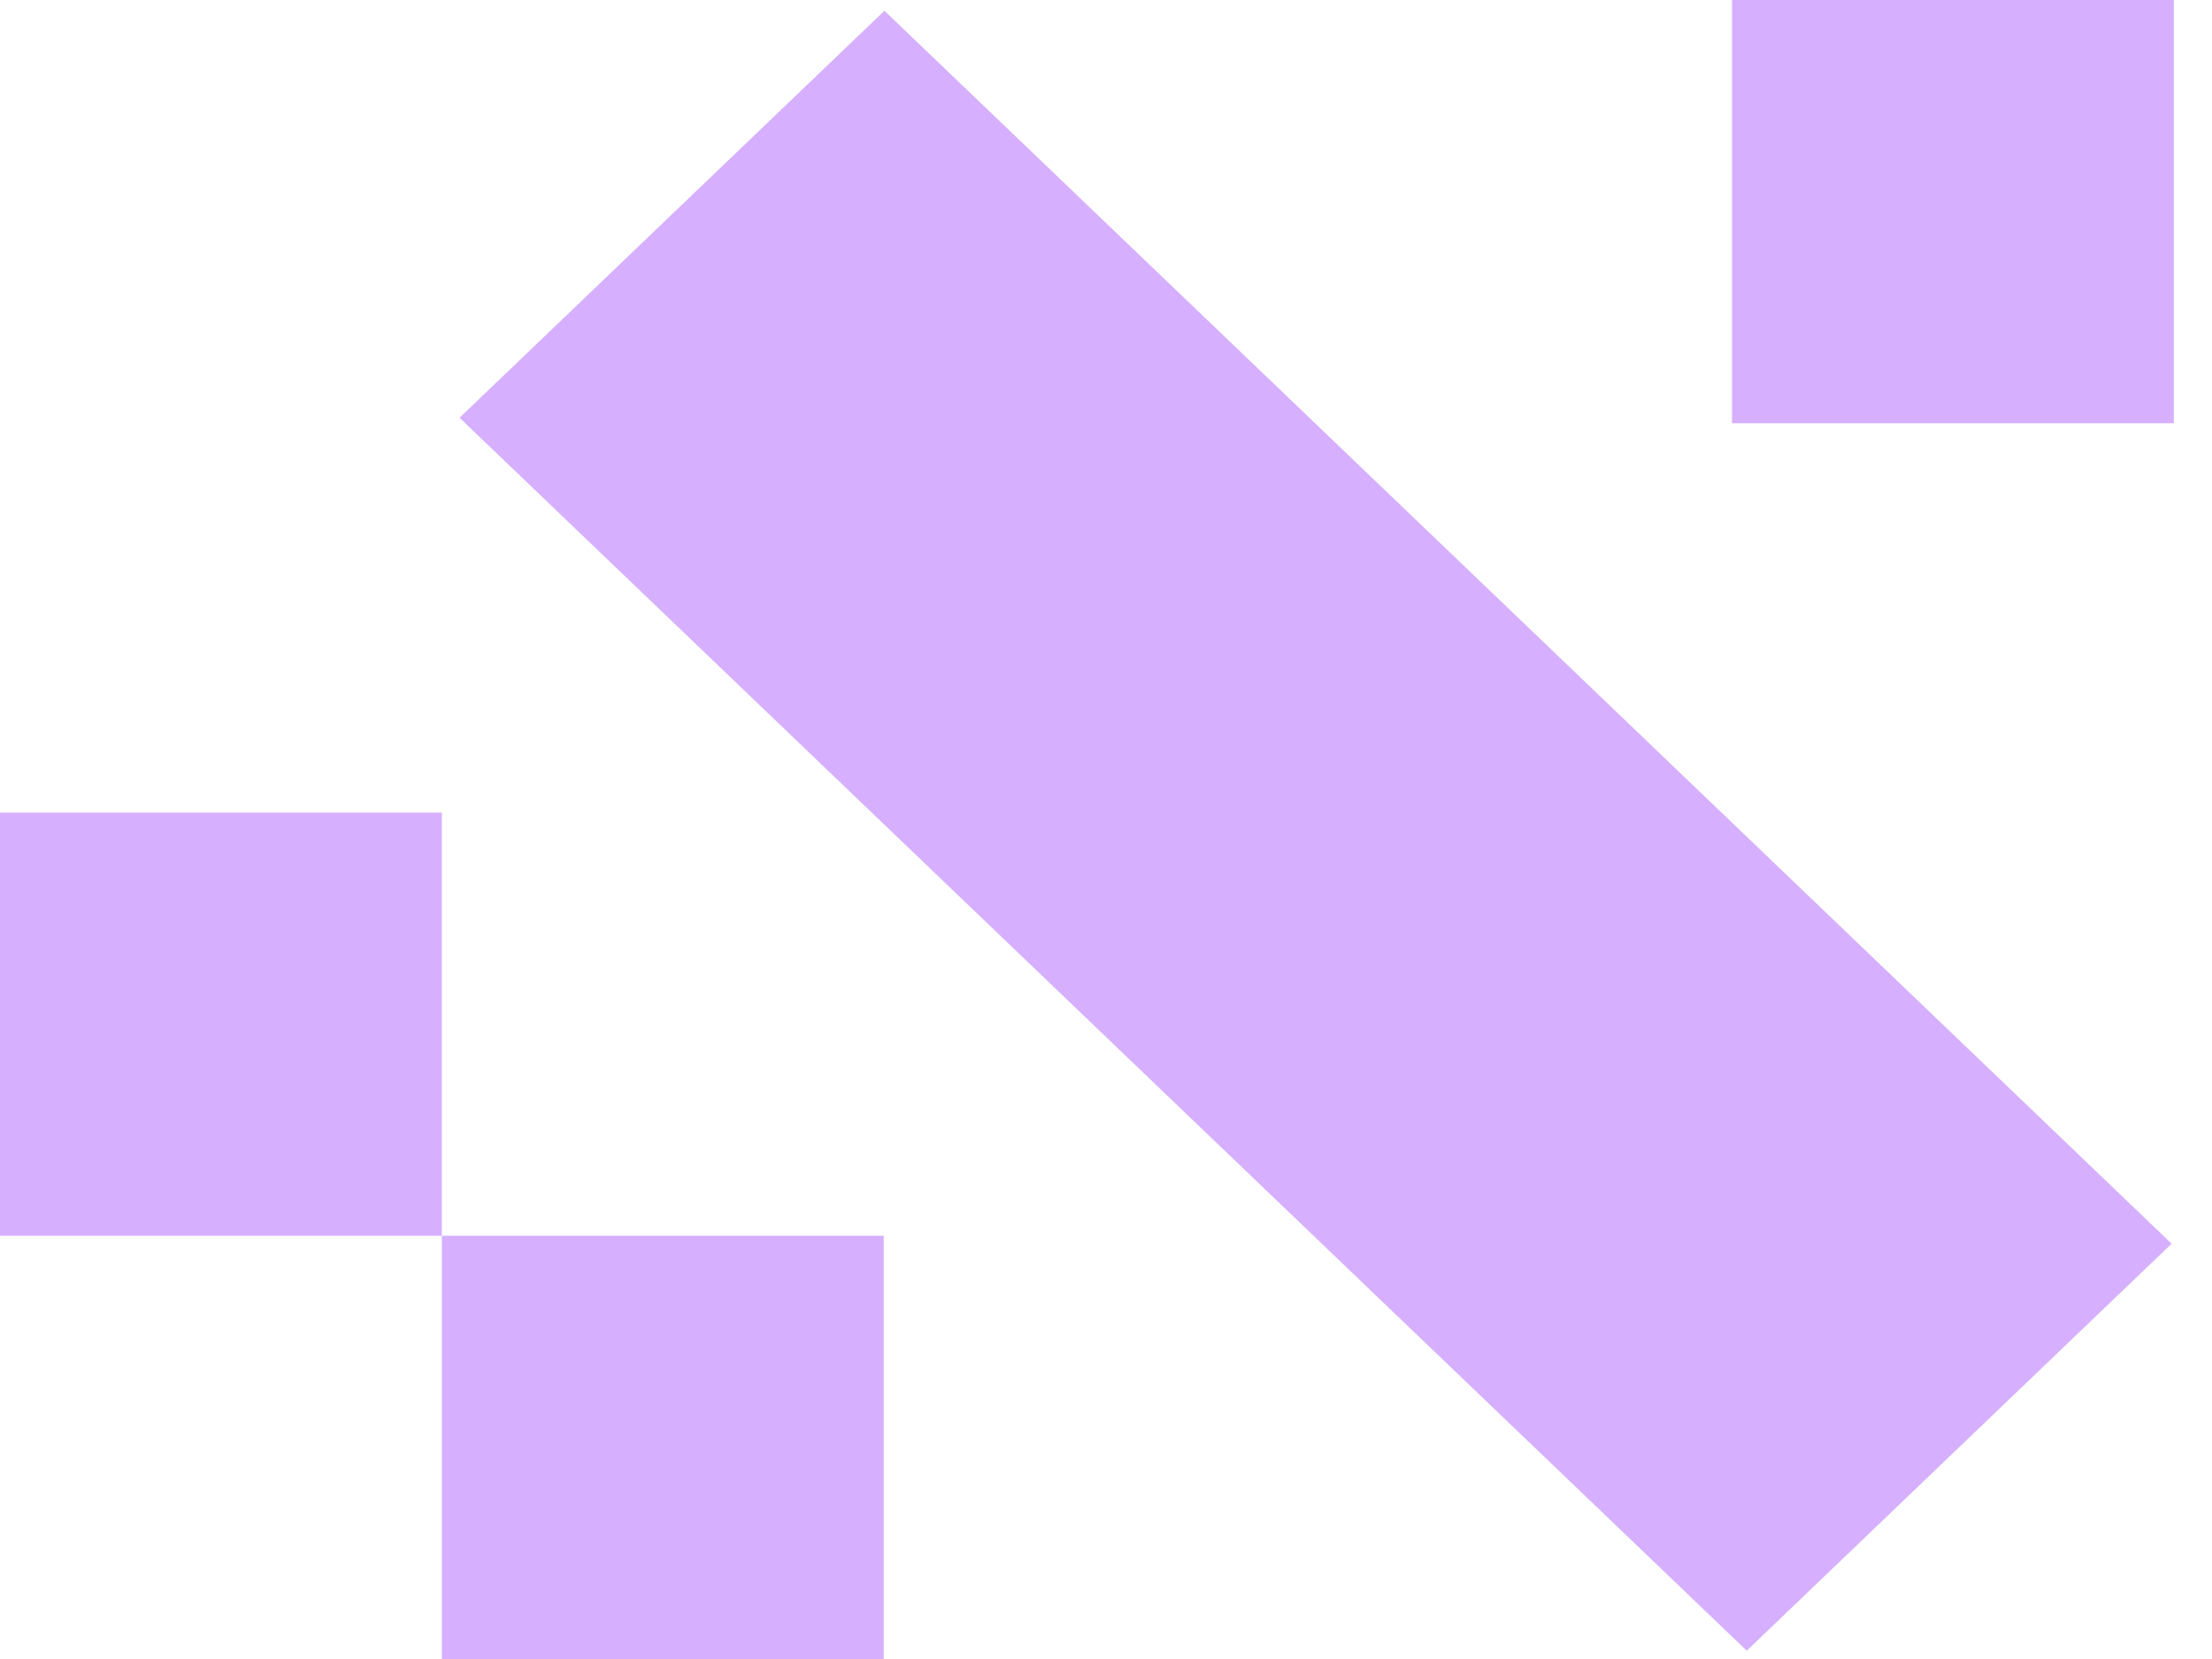 <svg xmlns="http://www.w3.org/2000/svg" version="1.1" xmlns:xlink="http://www.w3.org/1999/xlink" xmlns:svgjs="http://svgjs.dev/svgjs" width="36" height="27"><svg xmlns="http://www.w3.org/2000/svg" width="36" height="27" viewBox="0 0 36 27" fill="none">
    <path d="M0 13.225H7.191V20.112H0V13.225Z" fill="#D6B0FF"></path>
    <path d="M11.505 15.98L7.191 20.112L14.382 26.862L22.148 19.424L20.997 8.403H11.505V15.98Z" fill="url(#paint0_linear_593_33547)"></path>
    <path d="M7.191 20.112H14.382V27H7.191V20.112Z" fill="#D6B0FF"></path>
    <path d="M31.209 10.883V16.944L20.997 7.163L28.188 0L35.236 6.888L31.209 10.883Z" fill="url(#paint1_linear_593_33547)"></path>
    <path d="M28.188 0H35.379V6.888H28.188V0Z" fill="#D6B0FF"></path>
    <path d="M7.479 6.799L14.394 0.175L35.343 20.241L28.428 26.865L7.479 6.799Z" fill="#D6B0FF"></path>
    <defs>
        <linearGradient id="SvgjsLinearGradient1015" x1="18.649" y1="33.005" x2="9.273" y2="-4.505" gradientUnits="userSpaceOnUse">
            <stop offset="0.031" stop-color="#848AFF"></stop>
            <stop offset="1" stop-color="#EA8CFF"></stop>
        </linearGradient>
        <linearGradient id="SvgjsLinearGradient1014" x1="18.649" y1="33.005" x2="9.273" y2="-4.505" gradientUnits="userSpaceOnUse">
            <stop offset="0.031" stop-color="#848AFF"></stop>
            <stop offset="1" stop-color="#EA8CFF"></stop>
        </linearGradient>
    </defs>
</svg><style>@media (prefers-color-scheme: light) { :root { filter: none; } }
@media (prefers-color-scheme: dark) { :root { filter: none; } }
</style></svg>